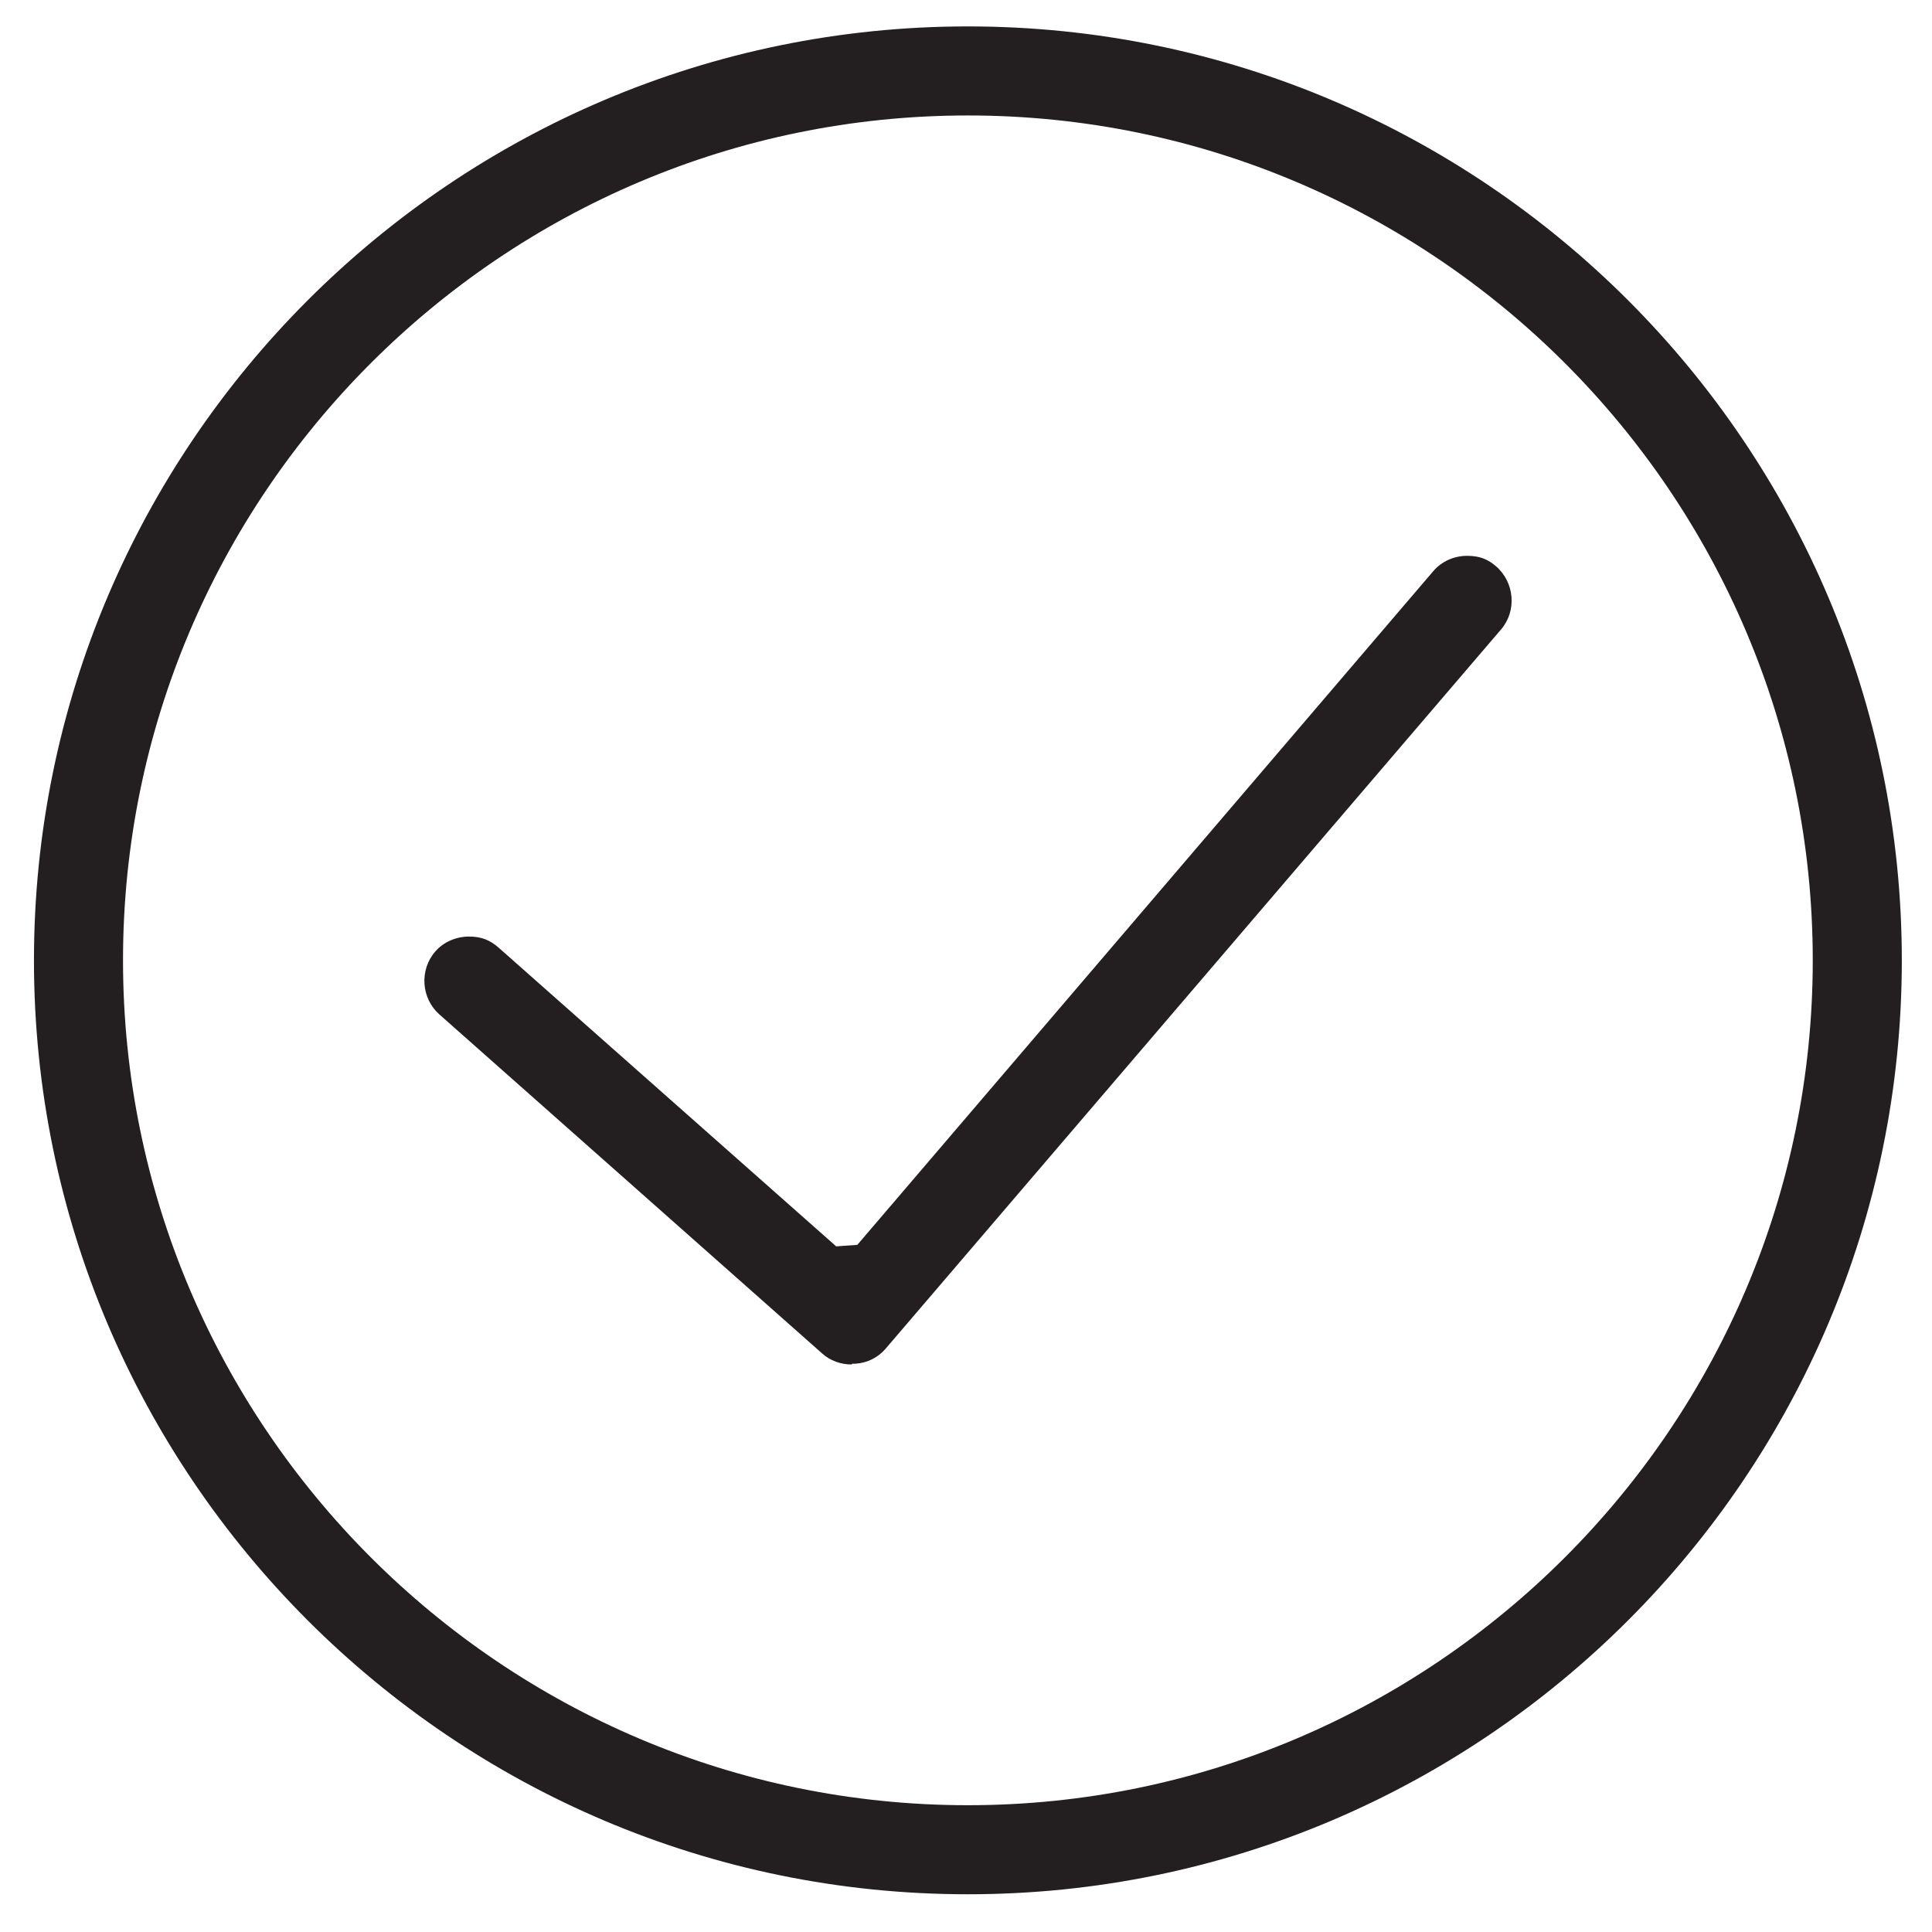<svg xmlns="http://www.w3.org/2000/svg" id="approved" viewBox="0 0 512 512"><defs><style>      .cls-1 {        fill: #231f20;        stroke-width: 0px;      }    </style></defs><path class="cls-1" d="M256.5,502c-136.5,0-247.5-111-247.5-247.5S120,7,256.5,7s247.5,111,247.5,247.5-111,247.5-247.5,247.5ZM256.5,30.6c-123.5,0-223.9,100.5-223.9,223.9s100.5,223.9,223.9,223.9,223.9-100.5,223.9-223.9S380,30.6,256.5,30.6ZM225.7,361.6c-2.9,0-5.7-1-7.8-2.9l-101.5-89.9c-4.8-4.3-5.3-11.8-1-16.7,2.2-2.5,5.5-3.9,8.9-3.9s5.6,1,7.8,2.9l89.5,79.2,5.6-.4,152.6-178.5c2.2-2.6,5.5-4.1,9-4.1s5.6,1,7.7,2.8c4.9,4.3,5.5,11.8,1.3,16.7l-163,190.5c-2,2.4-4.9,3.9-8.1,4.1h-.9Z"></path></svg>